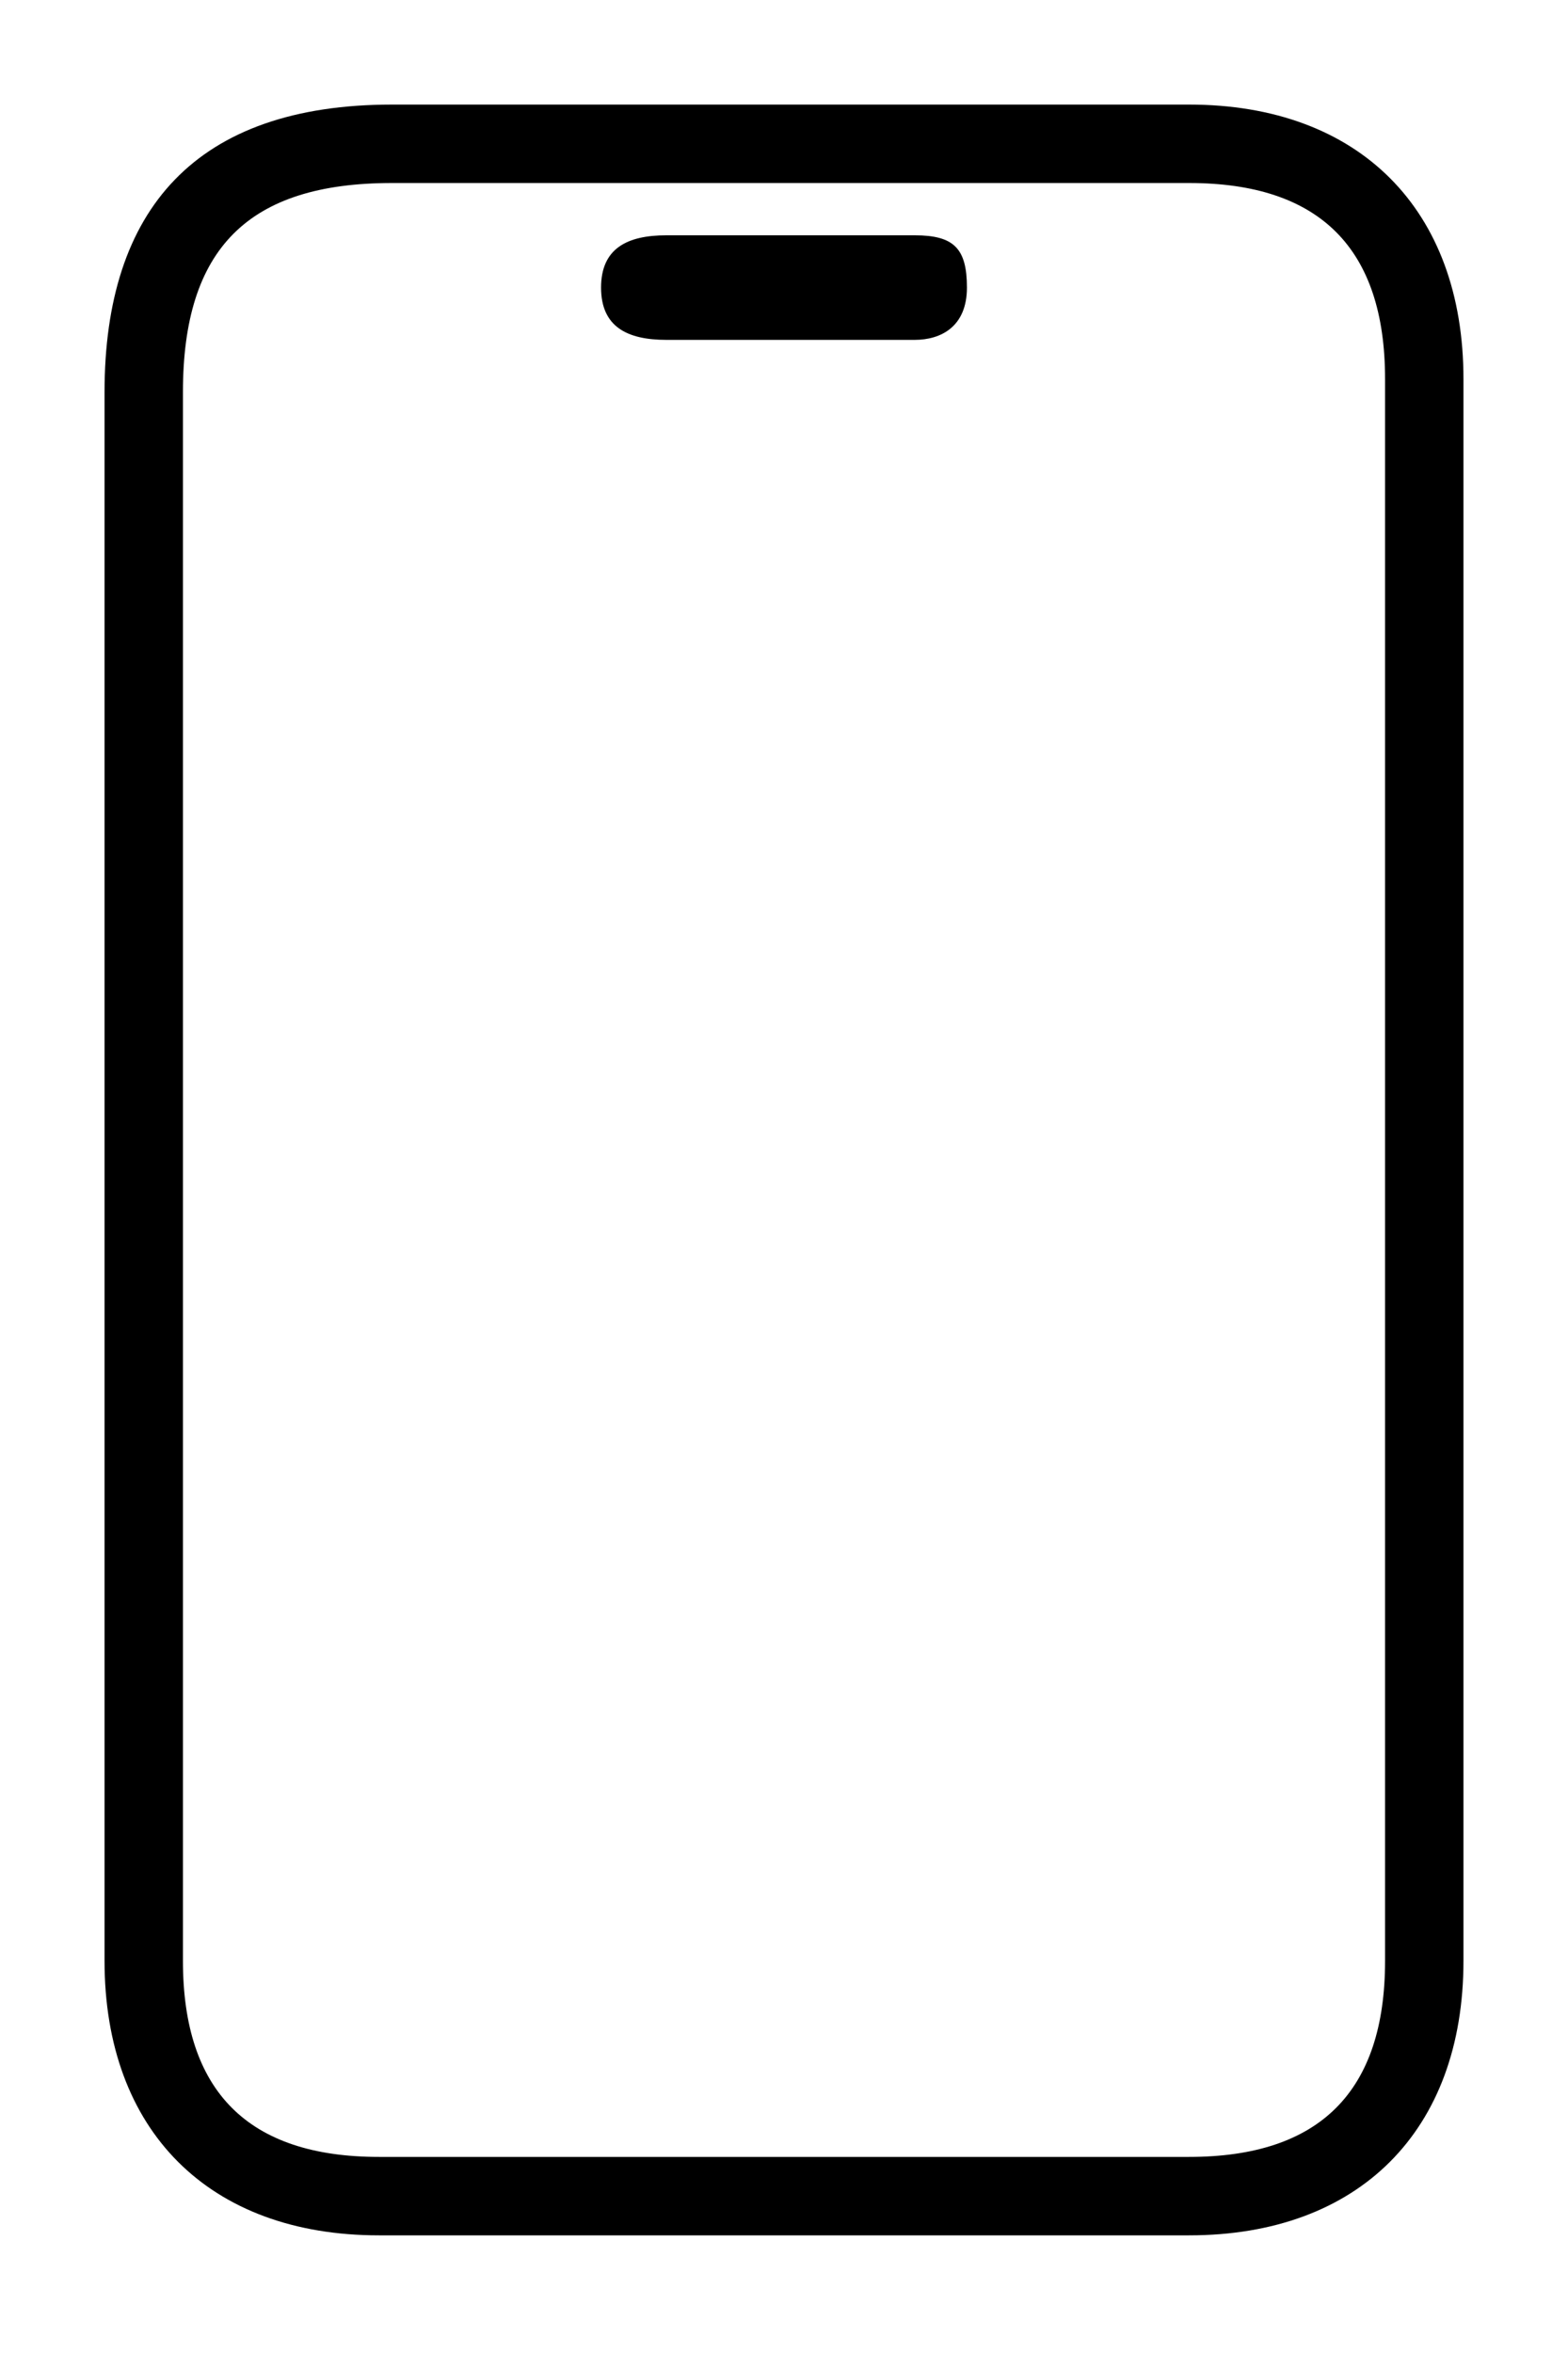 <?xml version="1.0" encoding="UTF-8"?>
<svg xmlns="http://www.w3.org/2000/svg" version="1.1" width="12" height="18" viewBox="0 0 12 18">
  <!-- Generator: Adobe Illustrator 28.7.1, SVG Export Plug-In . SVG Version: 1.2.0 Build 142)  -->
  <g>
    <g id="_レイヤー_2">
      <g id="PCヘッダー">
        <path d="M6,17.1c-1,0-2.1,0-3.1,0-1.3,0-2.1-.8-2.1-2.1v-2.6s0-1.9,0-1.9h0V3c0-1.4.7-2.2,2.2-2.2h6.1c1.3,0,2.1.8,2.1,2.1,0,5.6,0,6.5,0,12.1,0,1.3-.8,2.1-2.1,2.1-1,0-2.1,0-3.1,0ZM1.4,10.5v4.5c0,1,.5,1.5,1.5,1.5,2.1,0,4.1,0,6.2,0,1,0,1.5-.5,1.5-1.5,0-5.6,0-6.5,0-12.1,0-1-.5-1.5-1.5-1.5H3c-1.1,0-1.6.5-1.6,1.6,0,0,0,7.5,0,7.5Z"/>
        <path d="M6,1.8c.3,0,.7,0,1,0,.3,0,.4.1.4.4,0,.3-.2.4-.4.4-.6,0-1.3,0-1.9,0-.3,0-.5-.1-.5-.4,0-.3.2-.4.5-.4.3,0,.6,0,.9,0Z"/>
        <path d="M4.4,16.1h3.1s0,0,0,0h-3.1q0,0,0,0Z"/>
      </g>
    </g>
  </g>
</svg>